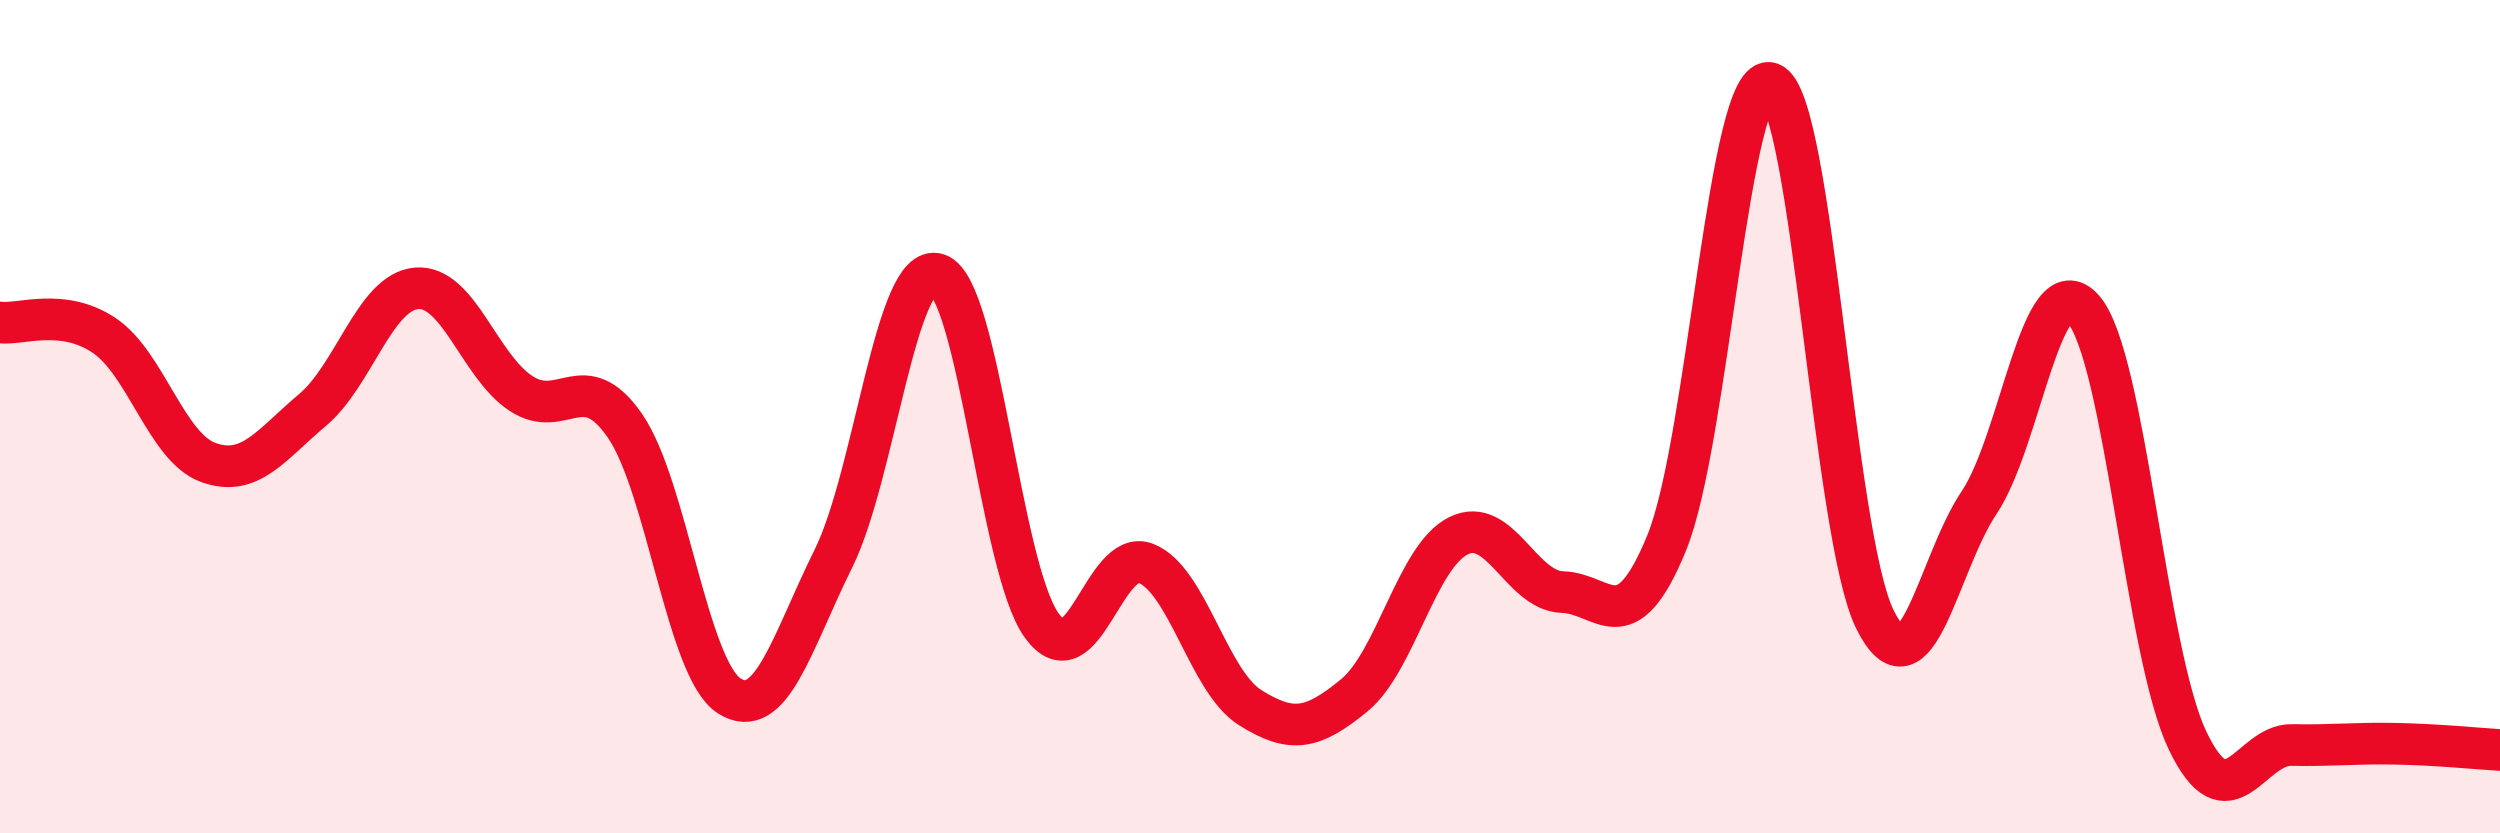 
    <svg width="60" height="20" viewBox="0 0 60 20" xmlns="http://www.w3.org/2000/svg">
      <path
        d="M 0,7.74 C 0.5,7.8 1.5,7.38 2.5,8.05 C 3.5,8.72 4,10.74 5,11.1 C 6,11.46 6.5,10.68 7.5,9.84 C 8.5,9 9,7 10,6.92 C 11,6.84 11.5,8.78 12.5,9.44 C 13.5,10.1 14,8.77 15,10.22 C 16,11.67 16.5,16.06 17.5,16.7 C 18.5,17.34 19,15.43 20,13.41 C 21,11.39 21.5,6.26 22.5,6.58 C 23.5,6.9 24,13.62 25,15.01 C 26,16.4 26.5,13.13 27.5,13.52 C 28.5,13.91 29,16.35 30,16.98 C 31,17.61 31.5,17.51 32.5,16.69 C 33.5,15.87 34,13.36 35,12.86 C 36,12.36 36.5,14.18 37.5,14.21 C 38.5,14.24 39,15.47 40,13.03 C 41,10.59 41.5,1.63 42.5,2 C 43.5,2.37 44,12.86 45,14.87 C 46,16.88 46.5,13.55 47.5,12.06 C 48.5,10.57 49,6.28 50,7.42 C 51,8.56 51.5,15.68 52.5,17.77 C 53.5,19.86 54,17.86 55,17.88 C 56,17.9 56.5,17.83 57.5,17.85 C 58.5,17.87 59.5,17.97 60,18L60 20L0 20Z"
        fill="#EB0A25"
        opacity="0.1"
        stroke-linecap="round"
        stroke-linejoin="round"
      />
      <path
        d="M 0,7.74 C 0.5,7.8 1.5,7.38 2.5,8.05 C 3.5,8.72 4,10.74 5,11.1 C 6,11.46 6.5,10.68 7.5,9.84 C 8.5,9 9,7 10,6.92 C 11,6.84 11.5,8.78 12.5,9.44 C 13.5,10.1 14,8.77 15,10.22 C 16,11.67 16.5,16.06 17.5,16.7 C 18.5,17.34 19,15.43 20,13.41 C 21,11.39 21.5,6.26 22.5,6.58 C 23.5,6.9 24,13.62 25,15.01 C 26,16.4 26.5,13.13 27.5,13.52 C 28.5,13.91 29,16.35 30,16.98 C 31,17.61 31.5,17.51 32.5,16.69 C 33.5,15.87 34,13.36 35,12.86 C 36,12.36 36.5,14.18 37.5,14.21 C 38.5,14.24 39,15.47 40,13.03 C 41,10.59 41.5,1.63 42.5,2 C 43.5,2.37 44,12.86 45,14.87 C 46,16.88 46.5,13.55 47.5,12.06 C 48.5,10.57 49,6.28 50,7.42 C 51,8.56 51.5,15.68 52.5,17.77 C 53.5,19.86 54,17.86 55,17.88 C 56,17.9 56.5,17.83 57.5,17.85 C 58.5,17.87 59.5,17.97 60,18"
        stroke="#EB0A25"
        stroke-width="1"
        fill="none"
        stroke-linecap="round"
        stroke-linejoin="round"
      />
    </svg>
  